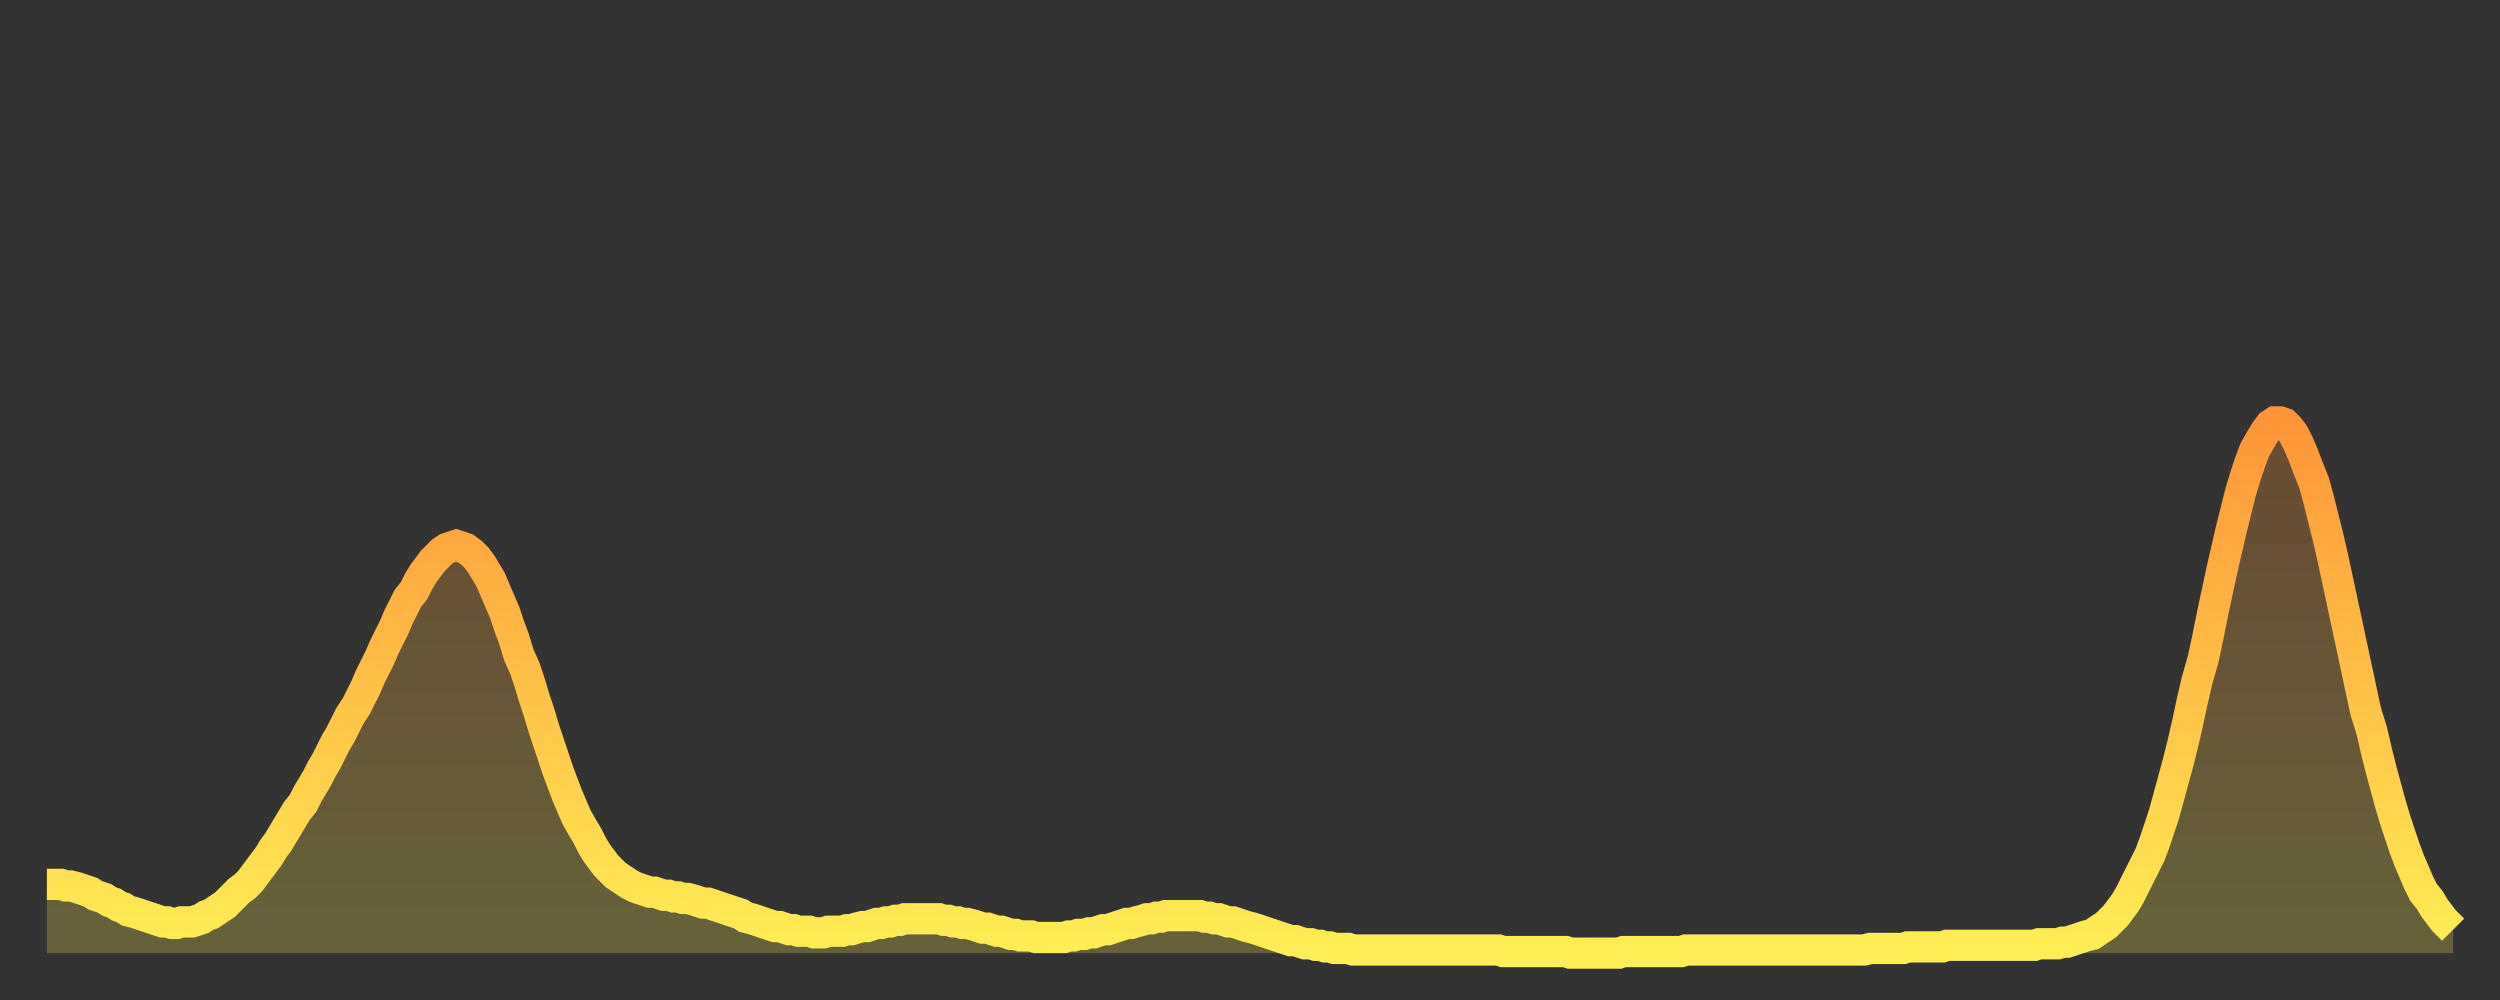 <?xml version="1.0" encoding="utf-8" ?>
<svg baseProfile="full" height="64" version="1.1" width="160" xmlns="http://www.w3.org/2000/svg" xmlns:ev="http://www.w3.org/2001/xml-events" xmlns:xlink="http://www.w3.org/1999/xlink"><rect width="100%" height="100%" fill="#333333" stroke="none"/><defs><linearGradient id="id176666" x1="0" x2="0" y1="0" y2="1"><stop offset="0%" stop-color="#ff9537" /><stop offset="50%" stop-color="#ffc146" /><stop offset="100%" stop-color="#ffee55" /></linearGradient></defs><g transform="translate(3,3)"><g><path d="M 0.0 53.6 0.3 53.6 0.6 53.6 0.9 53.6 1.2 53.7 1.5 53.7 1.9 53.8 2.2 53.9 2.5 54.0 2.8 54.1 3.1 54.3 3.4 54.4 3.7 54.5 4.0 54.7 4.3 54.8 4.6 55.0 4.9 55.1 5.2 55.3 5.6 55.4 5.9 55.5 6.2 55.6 6.5 55.7 6.8 55.8 7.1 55.9 7.4 56.0 7.7 56.0 8.0 56.1 8.3 56.1 8.6 56.0 8.9 56.0 9.3 56.0 9.6 55.9 9.9 55.8 10.2 55.6 10.5 55.5 10.8 55.3 11.1 55.1 11.4 54.9 11.7 54.6 12.0 54.3 12.3 54.0 12.7 53.7 13.0 53.4 13.3 53.0 13.6 52.6 13.9 52.2 14.2 51.8 14.5 51.3 14.8 50.9 15.1 50.4 15.4 49.9 15.7 49.4 16.0 48.9 16.4 48.4 16.7 47.8 17.0 47.3 17.3 46.8 17.6 46.2 17.9 45.7 18.2 45.1 18.5 44.5 18.8 44.0 19.1 43.4 19.4 42.8 19.8 42.2 20.1 41.6 20.4 41.0 20.7 40.3 21.0 39.7 21.3 39.1 21.6 38.4 21.9 37.8 22.2 37.2 22.5 36.5 22.8 35.9 23.1 35.3 23.5 34.8 23.8 34.2 24.1 33.7 24.4 33.3 24.7 32.9 25.0 32.6 25.3 32.3 25.6 32.1 25.9 32.0 26.2 31.9 26.5 32.0 26.8 32.1 27.2 32.4 27.5 32.7 27.8 33.1 28.1 33.6 28.4 34.1 28.7 34.8 29.0 35.5 29.3 36.2 29.6 37.1 29.9 37.9 30.2 38.9 30.6 39.8 30.9 40.7 31.2 41.7 31.5 42.6 31.8 43.6 32.1 44.5 32.4 45.4 32.7 46.3 33.0 47.1 33.3 47.9 33.6 48.6 33.9 49.3 34.3 50.0 34.6 50.5 34.9 51.1 35.2 51.6 35.5 52.0 35.8 52.4 36.1 52.7 36.4 53.0 36.7 53.2 37.0 53.4 37.3 53.6 37.7 53.8 38.0 53.9 38.3 54.0 38.6 54.1 38.9 54.1 39.2 54.2 39.5 54.3 39.8 54.3 40.1 54.4 40.4 54.4 40.7 54.5 41.0 54.5 41.4 54.6 41.7 54.7 42.0 54.8 42.3 54.8 42.6 54.9 42.9 55.0 43.2 55.1 43.5 55.2 43.8 55.3 44.1 55.4 44.4 55.5 44.7 55.7 45.1 55.8 45.4 55.9 45.7 56.0 46.0 56.1 46.3 56.2 46.6 56.3 46.9 56.3 47.2 56.4 47.5 56.5 47.8 56.5 48.1 56.6 48.5 56.6 48.8 56.6 49.1 56.7 49.4 56.7 49.7 56.7 50.0 56.6 50.3 56.6 50.6 56.6 50.9 56.6 51.2 56.5 51.5 56.5 51.8 56.4 52.2 56.3 52.5 56.3 52.8 56.2 53.1 56.1 53.4 56.1 53.7 56.0 54.0 56.0 54.3 55.9 54.6 55.9 54.9 55.8 55.2 55.8 55.6 55.8 55.9 55.8 56.2 55.8 56.5 55.8 56.8 55.8 57.1 55.8 57.4 55.9 57.7 55.9 58.0 56.0 58.3 56.0 58.6 56.1 58.9 56.1 59.3 56.2 59.6 56.3 59.9 56.4 60.2 56.4 60.5 56.5 60.8 56.6 61.1 56.6 61.4 56.7 61.7 56.8 62.0 56.8 62.3 56.9 62.6 56.9 63.0 56.9 63.3 57.0 63.6 57.0 63.9 57.0 64.2 57.0 64.5 57.0 64.8 57.0 65.1 57.0 65.4 56.9 65.7 56.9 66.0 56.8 66.4 56.8 66.7 56.7 67.0 56.7 67.3 56.6 67.6 56.5 67.9 56.5 68.2 56.4 68.5 56.3 68.8 56.2 69.1 56.1 69.4 56.1 69.7 56.0 70.1 55.9 70.4 55.8 70.7 55.8 71.0 55.7 71.3 55.7 71.6 55.6 71.9 55.6 72.2 55.6 72.5 55.6 72.8 55.6 73.1 55.6 73.5 55.6 73.8 55.6 74.1 55.7 74.4 55.7 74.7 55.8 75.0 55.8 75.3 55.9 75.6 56.0 75.9 56.0 76.2 56.1 76.5 56.2 76.8 56.3 77.2 56.4 77.5 56.5 77.8 56.6 78.1 56.7 78.4 56.8 78.7 56.9 79.0 57.0 79.3 57.1 79.6 57.2 79.9 57.2 80.2 57.3 80.5 57.4 80.9 57.4 81.2 57.5 81.5 57.5 81.8 57.6 82.1 57.6 82.4 57.7 82.7 57.7 83.0 57.7 83.3 57.7 83.6 57.8 83.9 57.8 84.3 57.8 84.6 57.8 84.9 57.8 85.2 57.8 85.5 57.8 85.8 57.8 86.1 57.8 86.4 57.8 86.7 57.8 87.0 57.8 87.3 57.8 87.6 57.8 88.0 57.8 88.3 57.8 88.6 57.8 88.9 57.8 89.2 57.8 89.5 57.8 89.8 57.8 90.1 57.8 90.4 57.8 90.7 57.8 91.0 57.8 91.4 57.8 91.7 57.8 92.0 57.8 92.3 57.8 92.6 57.8 92.9 57.8 93.2 57.9 93.5 57.9 93.8 57.9 94.1 57.9 94.4 57.9 94.7 57.9 95.1 57.9 95.4 57.9 95.7 57.9 96.0 57.9 96.3 57.9 96.6 57.9 96.9 57.9 97.2 57.9 97.5 58.0 97.8 58.0 98.1 58.0 98.4 58.0 98.8 58.0 99.1 58.0 99.4 58.0 99.7 58.0 100.0 58.0 100.3 58.0 100.6 58.0 100.9 57.9 101.2 57.9 101.5 57.9 101.8 57.9 102.2 57.9 102.5 57.9 102.8 57.9 103.1 57.9 103.4 57.9 103.7 57.9 104.0 57.9 104.3 57.9 104.6 57.9 104.9 57.8 105.2 57.8 105.5 57.8 105.9 57.8 106.2 57.8 106.5 57.8 106.8 57.8 107.1 57.8 107.4 57.8 107.7 57.8 108.0 57.8 108.3 57.8 108.6 57.8 108.9 57.8 109.3 57.8 109.6 57.8 109.9 57.8 110.2 57.8 110.5 57.8 110.8 57.8 111.1 57.8 111.4 57.8 111.7 57.8 112.0 57.8 112.3 57.8 112.6 57.8 113.0 57.8 113.3 57.8 113.6 57.8 113.9 57.8 114.2 57.8 114.5 57.8 114.8 57.8 115.1 57.8 115.4 57.8 115.7 57.8 116.0 57.8 116.3 57.8 116.7 57.7 117.0 57.7 117.3 57.7 117.6 57.7 117.9 57.7 118.2 57.7 118.5 57.7 118.8 57.7 119.1 57.6 119.4 57.6 119.7 57.6 120.1 57.6 120.4 57.6 120.7 57.6 121.0 57.6 121.3 57.6 121.6 57.5 121.9 57.5 122.2 57.5 122.5 57.5 122.8 57.5 123.1 57.5 123.4 57.5 123.8 57.5 124.1 57.5 124.4 57.5 124.7 57.5 125.0 57.5 125.3 57.5 125.6 57.5 125.9 57.5 126.2 57.5 126.5 57.5 126.8 57.5 127.2 57.5 127.5 57.4 127.8 57.4 128.1 57.4 128.4 57.4 128.7 57.4 129.0 57.3 129.3 57.3 129.6 57.2 129.9 57.1 130.2 57.0 130.5 56.9 130.9 56.8 131.2 56.6 131.5 56.4 131.8 56.2 132.1 55.9 132.4 55.6 132.7 55.2 133.0 54.8 133.3 54.3 133.6 53.7 133.9 53.1 134.2 52.5 134.6 51.7 134.9 50.9 135.2 50.0 135.5 49.1 135.8 48.0 136.1 46.9 136.4 45.8 136.7 44.6 137.0 43.3 137.3 41.9 137.6 40.6 138.0 39.2 138.3 37.8 138.6 36.3 138.9 34.9 139.2 33.5 139.5 32.2 139.8 30.9 140.1 29.7 140.4 28.5 140.7 27.5 141.0 26.6 141.3 25.8 141.7 25.1 142.0 24.6 142.3 24.2 142.6 24.0 142.9 24.0 143.2 24.1 143.5 24.4 143.8 24.8 144.1 25.4 144.4 26.1 144.7 26.9 145.1 27.9 145.4 29.0 145.7 30.2 146.0 31.4 146.3 32.7 146.6 34.1 146.9 35.5 147.2 36.9 147.5 38.3 147.8 39.7 148.1 41.1 148.4 42.5 148.8 43.8 149.1 45.1 149.4 46.3 149.7 47.4 150.0 48.5 150.3 49.5 150.6 50.4 150.9 51.3 151.2 52.1 151.5 52.8 151.8 53.5 152.1 54.1 152.5 54.6 152.8 55.1 153.1 55.5 153.4 55.9 153.7 56.2 154.0 56.5" fill="none" id="graph-curve" opacity="1" stroke="url(#id176666)" stroke-width="2" /><path d="M 0 58 L 0.0 53.6 0.3 53.6 0.6 53.6 0.9 53.6 1.2 53.7 1.5 53.7 1.9 53.8 2.2 53.9 2.5 54.0 2.8 54.1 3.1 54.3 3.4 54.4 3.7 54.5 4.0 54.7 4.3 54.8 4.6 55.0 4.9 55.1 5.2 55.3 5.6 55.4 5.9 55.5 6.2 55.6 6.5 55.7 6.8 55.8 7.1 55.9 7.4 56.0 7.7 56.0 8.0 56.1 8.3 56.1 8.6 56.0 8.9 56.0 9.3 56.0 9.6 55.9 9.9 55.8 10.2 55.6 10.5 55.5 10.8 55.3 11.1 55.1 11.4 54.9 11.7 54.6 12.0 54.3 12.3 54.0 12.7 53.7 13.0 53.4 13.3 53.0 13.6 52.6 13.9 52.2 14.2 51.8 14.5 51.3 14.8 50.9 15.1 50.4 15.4 49.9 15.7 49.4 16.0 48.9 16.4 48.4 16.7 47.8 17.0 47.3 17.3 46.8 17.6 46.2 17.9 45.7 18.2 45.1 18.5 44.5 18.8 44.0 19.1 43.4 19.4 42.8 19.8 42.2 20.1 41.6 20.4 41.0 20.7 40.3 21.0 39.7 21.3 39.1 21.6 38.4 21.9 37.8 22.2 37.2 22.5 36.5 22.8 35.9 23.1 35.3 23.5 34.8 23.8 34.2 24.1 33.7 24.4 33.3 24.7 32.9 25.0 32.6 25.3 32.3 25.6 32.1 25.9 32.0 26.2 31.9 26.5 32.0 26.8 32.1 27.2 32.4 27.5 32.7 27.8 33.1 28.1 33.6 28.4 34.1 28.7 34.8 29.0 35.5 29.3 36.2 29.6 37.1 29.9 37.9 30.2 38.9 30.6 39.8 30.9 40.7 31.2 41.7 31.5 42.6 31.8 43.6 32.1 44.5 32.4 45.4 32.7 46.3 33.0 47.1 33.3 47.9 33.6 48.6 33.9 49.3 34.3 50.0 34.6 50.5 34.9 51.1 35.2 51.6 35.5 52.0 35.8 52.4 36.1 52.7 36.4 53.0 36.7 53.2 37.0 53.4 37.3 53.6 37.7 53.8 38.0 53.9 38.3 54.0 38.6 54.1 38.9 54.1 39.2 54.2 39.5 54.3 39.8 54.3 40.1 54.4 40.4 54.4 40.7 54.5 41.0 54.5 41.4 54.6 41.7 54.7 42.0 54.8 42.3 54.8 42.6 54.9 42.9 55.0 43.2 55.1 43.5 55.2 43.8 55.3 44.1 55.4 44.4 55.5 44.7 55.7 45.1 55.8 45.4 55.9 45.7 56.0 46.0 56.1 46.3 56.2 46.6 56.3 46.9 56.3 47.2 56.4 47.5 56.5 47.8 56.5 48.1 56.6 48.5 56.6 48.8 56.6 49.1 56.7 49.4 56.7 49.7 56.7 50.0 56.6 50.3 56.6 50.6 56.6 50.9 56.6 51.2 56.5 51.5 56.5 51.8 56.4 52.2 56.3 52.5 56.3 52.8 56.2 53.1 56.1 53.4 56.1 53.7 56.0 54.0 56.0 54.3 55.9 54.6 55.9 54.9 55.8 55.2 55.8 55.6 55.8 55.9 55.8 56.2 55.8 56.5 55.8 56.8 55.8 57.1 55.8 57.4 55.9 57.7 55.9 58.0 56.0 58.3 56.0 58.6 56.1 58.9 56.1 59.3 56.2 59.6 56.3 59.9 56.4 60.2 56.4 60.5 56.5 60.8 56.6 61.1 56.6 61.4 56.7 61.7 56.8 62.0 56.8 62.3 56.9 62.6 56.9 63.0 56.9 63.3 57.0 63.6 57.0 63.9 57.0 64.2 57.0 64.5 57.0 64.8 57.0 65.1 57.0 65.4 56.9 65.7 56.9 66.0 56.8 66.4 56.8 66.7 56.7 67.0 56.7 67.3 56.6 67.6 56.5 67.9 56.5 68.2 56.4 68.5 56.3 68.8 56.2 69.1 56.1 69.4 56.1 69.7 56.0 70.1 55.9 70.4 55.8 70.7 55.8 71.0 55.7 71.3 55.7 71.6 55.6 71.9 55.6 72.2 55.6 72.5 55.6 72.8 55.6 73.1 55.6 73.5 55.6 73.8 55.6 74.1 55.7 74.4 55.7 74.7 55.8 75.0 55.8 75.3 55.9 75.6 56.0 75.9 56.0 76.2 56.1 76.5 56.2 76.8 56.3 77.2 56.4 77.5 56.5 77.8 56.6 78.1 56.7 78.4 56.8 78.7 56.9 79.0 57.0 79.3 57.1 79.6 57.2 79.9 57.2 80.2 57.3 80.5 57.4 80.9 57.4 81.2 57.5 81.5 57.5 81.8 57.6 82.1 57.6 82.4 57.7 82.7 57.7 83.0 57.7 83.3 57.7 83.6 57.8 83.9 57.8 84.3 57.8 84.6 57.8 84.9 57.8 85.2 57.8 85.5 57.8 85.8 57.8 86.1 57.8 86.4 57.8 86.7 57.8 87.0 57.8 87.3 57.8 87.6 57.8 88.0 57.8 88.3 57.8 88.6 57.8 88.9 57.8 89.2 57.8 89.5 57.8 89.8 57.8 90.1 57.8 90.4 57.8 90.7 57.8 91.0 57.8 91.4 57.8 91.7 57.8 92.0 57.8 92.3 57.8 92.6 57.8 92.9 57.8 93.2 57.9 93.5 57.9 93.8 57.9 94.1 57.9 94.4 57.9 94.7 57.9 95.1 57.9 95.4 57.9 95.7 57.9 96.0 57.9 96.3 57.9 96.6 57.9 96.9 57.9 97.2 57.9 97.5 58.0 97.8 58.0 98.1 58.0 98.4 58.0 98.8 58.0 99.1 58.0 99.4 58.0 99.7 58.0 100.0 58.0 100.3 58.0 100.6 58.0 100.9 57.9 101.2 57.9 101.5 57.9 101.8 57.9 102.2 57.9 102.5 57.9 102.8 57.9 103.1 57.9 103.4 57.9 103.7 57.9 104.0 57.9 104.3 57.9 104.6 57.9 104.9 57.8 105.2 57.8 105.5 57.8 105.9 57.8 106.2 57.8 106.5 57.8 106.8 57.8 107.1 57.8 107.4 57.8 107.7 57.8 108.0 57.8 108.3 57.8 108.6 57.8 108.9 57.8 109.3 57.8 109.6 57.8 109.9 57.8 110.2 57.8 110.5 57.8 110.8 57.8 111.1 57.8 111.4 57.8 111.7 57.8 112.0 57.8 112.3 57.8 112.6 57.8 113.0 57.8 113.3 57.8 113.6 57.8 113.9 57.8 114.2 57.8 114.5 57.8 114.8 57.8 115.1 57.8 115.4 57.8 115.7 57.8 116.0 57.8 116.3 57.8 116.7 57.7 117.0 57.7 117.3 57.7 117.6 57.7 117.9 57.7 118.2 57.7 118.5 57.7 118.8 57.7 119.1 57.6 119.4 57.6 119.7 57.6 120.1 57.6 120.4 57.6 120.7 57.6 121.0 57.6 121.3 57.6 121.6 57.5 121.9 57.5 122.2 57.5 122.5 57.5 122.8 57.5 123.1 57.5 123.4 57.5 123.8 57.5 124.1 57.5 124.4 57.5 124.7 57.5 125.0 57.5 125.3 57.5 125.6 57.5 125.9 57.5 126.2 57.5 126.5 57.5 126.8 57.5 127.2 57.5 127.5 57.4 127.8 57.4 128.1 57.4 128.4 57.4 128.7 57.4 129.0 57.3 129.3 57.3 129.6 57.2 129.9 57.1 130.2 57.0 130.5 56.9 130.9 56.8 131.2 56.6 131.5 56.4 131.8 56.2 132.1 55.9 132.4 55.6 132.7 55.2 133.0 54.8 133.3 54.3 133.6 53.7 133.9 53.1 134.2 52.5 134.6 51.7 134.9 50.9 135.2 50.0 135.5 49.1 135.8 48.0 136.1 46.9 136.4 45.8 136.7 44.6 137.0 43.3 137.3 41.9 137.6 40.6 138.0 39.2 138.3 37.8 138.6 36.3 138.9 34.9 139.2 33.5 139.5 32.2 139.8 30.9 140.1 29.7 140.4 28.5 140.7 27.5 141.0 26.6 141.3 25.8 141.7 25.1 142.0 24.6 142.3 24.2 142.6 24.0 142.9 24.0 143.2 24.1 143.5 24.4 143.8 24.8 144.1 25.4 144.4 26.1 144.7 26.9 145.1 27.9 145.4 29.0 145.7 30.2 146.0 31.4 146.3 32.7 146.6 34.1 146.9 35.5 147.2 36.9 147.5 38.3 147.8 39.7 148.1 41.1 148.4 42.5 148.8 43.8 149.1 45.1 149.4 46.3 149.7 47.4 150.0 48.5 150.3 49.5 150.6 50.4 150.9 51.3 151.2 52.1 151.5 52.8 151.8 53.5 152.1 54.1 152.5 54.6 152.8 55.1 153.1 55.5 153.4 55.9 153.7 56.2 154.0 56.5 154 58" fill="url(#id176666)" fill-opacity=".25" id="graph-shadow" /></g></g></svg>